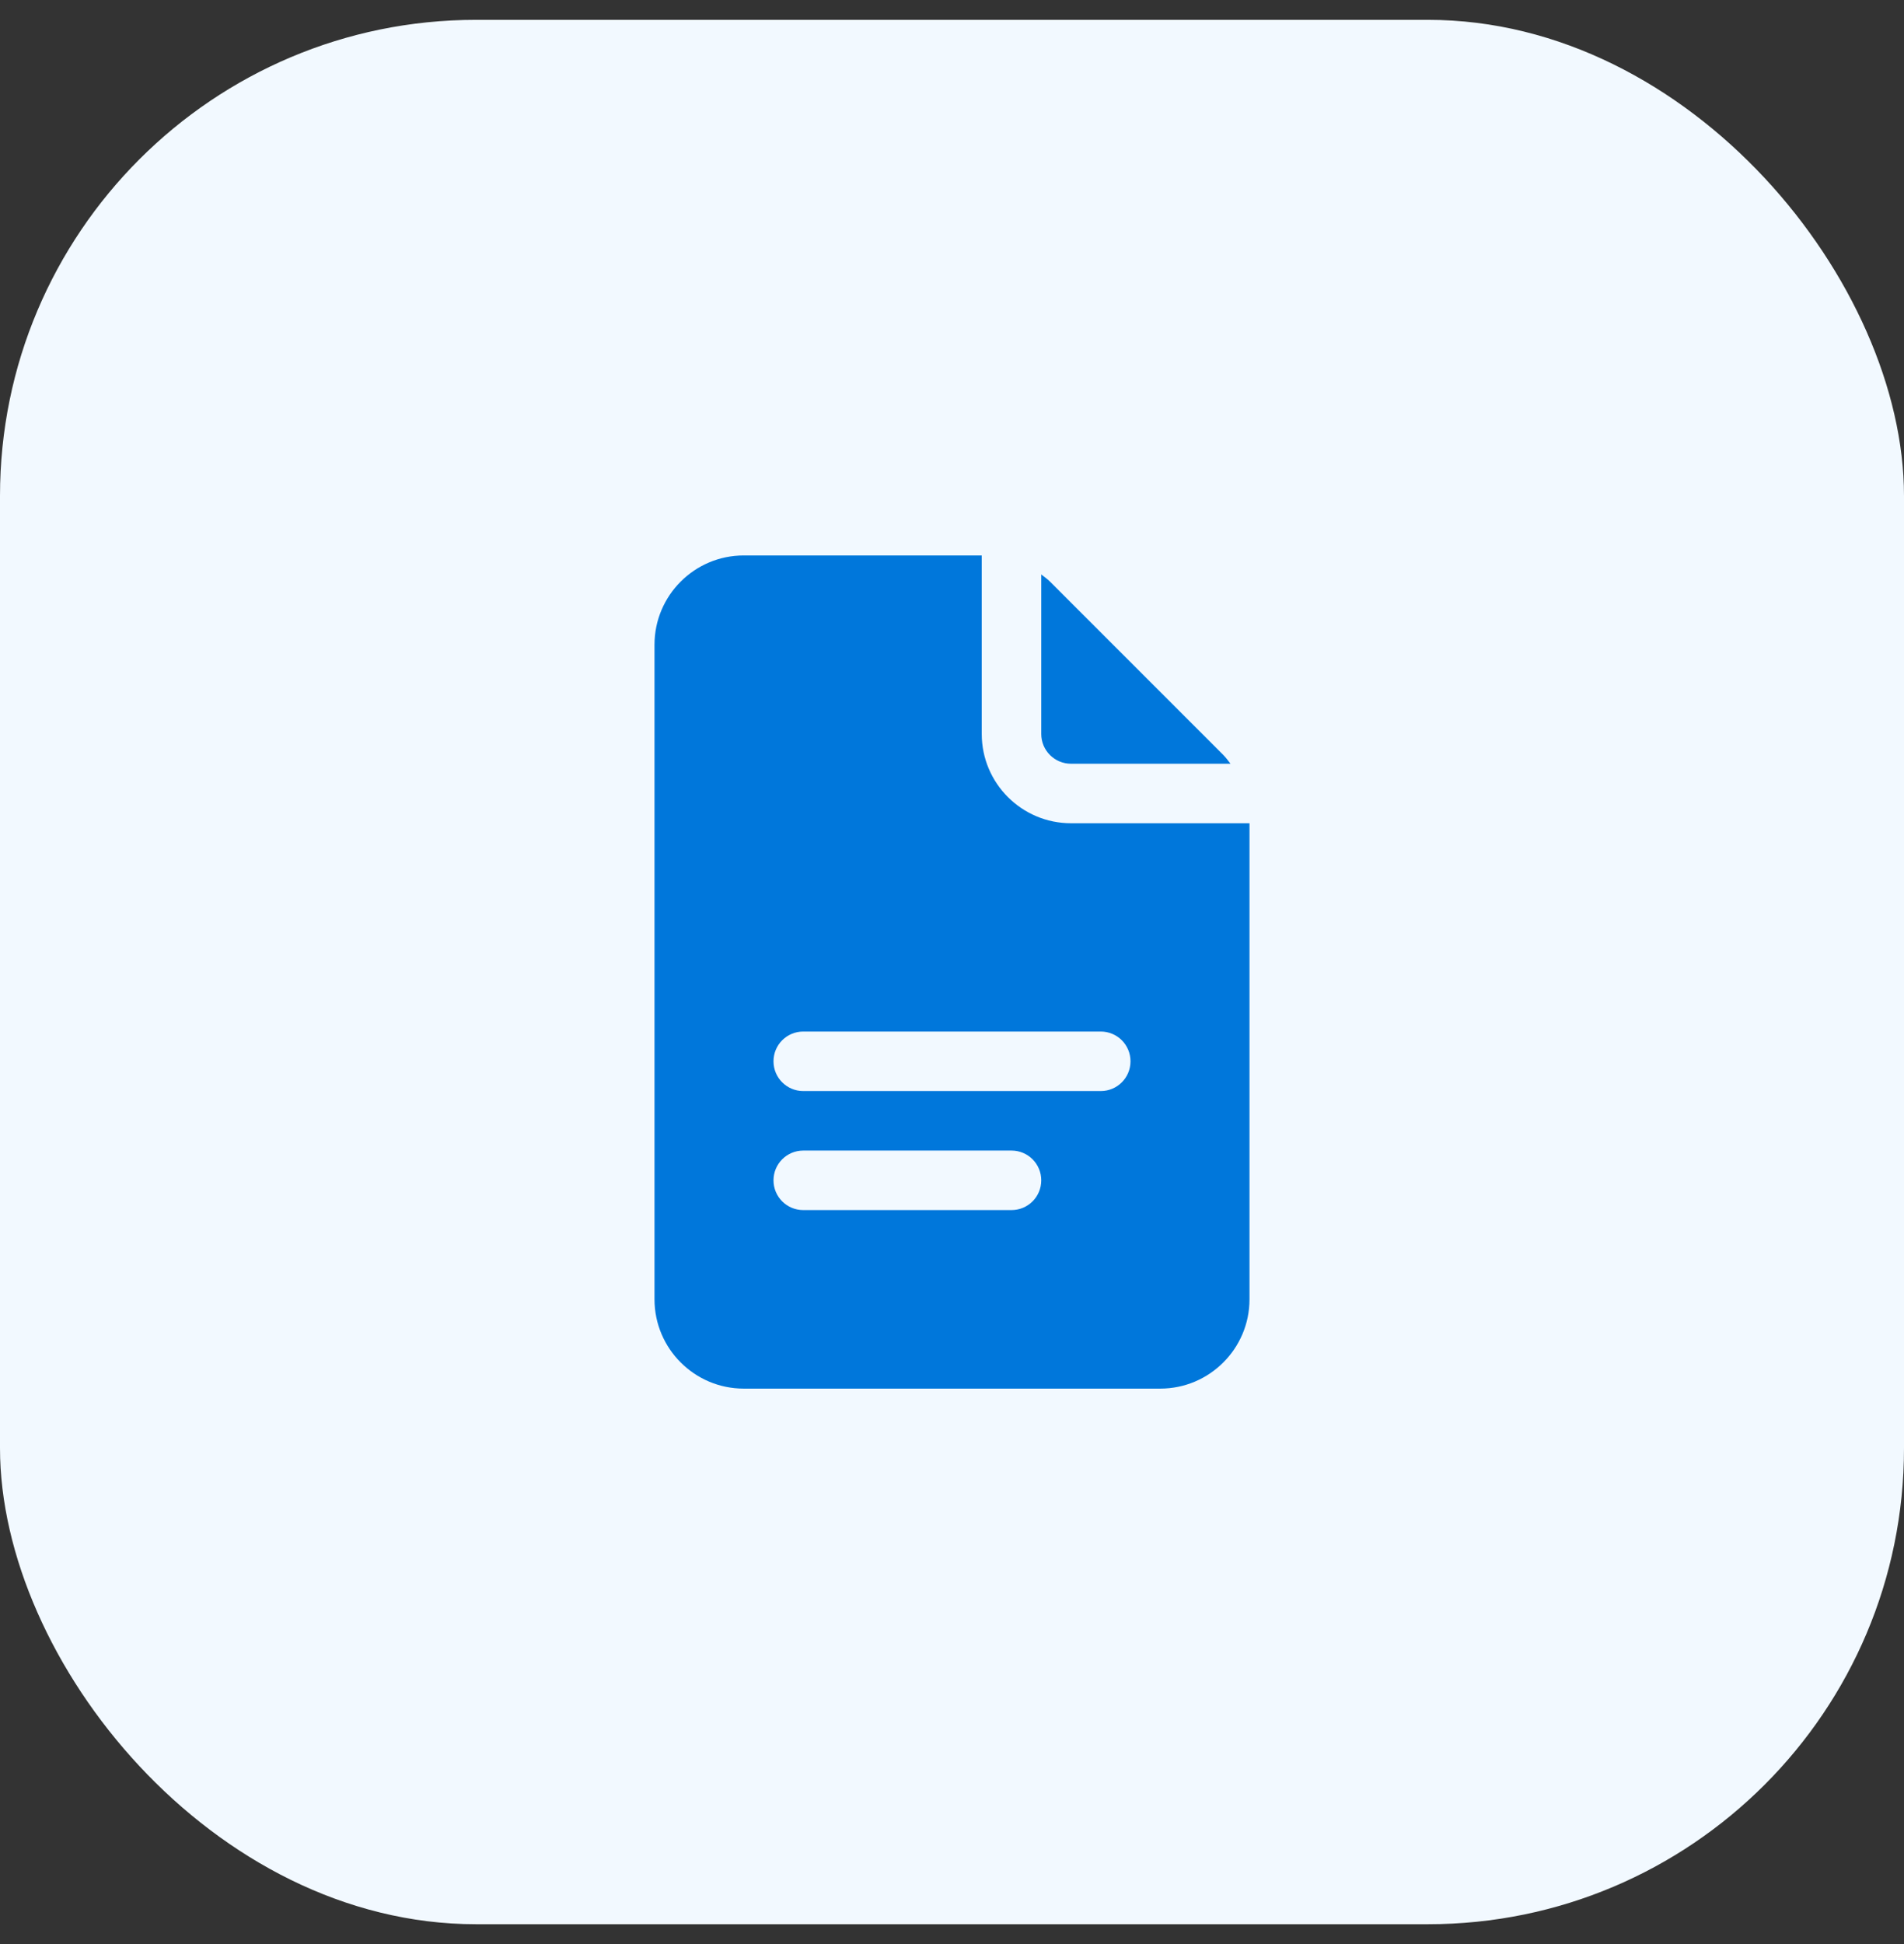 <svg width="48" height="49" viewBox="0 0 48 49" fill="none" xmlns="http://www.w3.org/2000/svg">
<rect x="0" y="0" width="48" height="49" fill="#333333" stroke="none"/>
<rect y="0.5" width="48" height="48" rx="12" fill="#F2F9FF"/>
<path d="M24.75 14V18.5C24.75 19.741 25.759 20.75 27 20.75H31.5V32.75C31.5 33.99 30.491 35 29.25 35H18.75C17.509 35 16.5 33.99 16.5 32.75V16.25C16.5 15.009 17.509 14 18.75 14H24.75ZM25.5 29H20.25C19.836 29 19.5 29.335 19.5 29.75C19.5 30.165 19.836 30.5 20.25 30.5H25.5C25.915 30.5 26.25 30.165 26.25 29.75C26.25 29.335 25.915 29 25.5 29ZM27.75 26H20.25C19.836 26 19.5 26.335 19.5 26.75C19.5 27.165 19.836 27.5 20.25 27.5H27.75C28.165 27.5 28.5 27.165 28.5 26.75C28.5 26.335 28.165 26 27.75 26ZM26.25 14.479C26.325 14.537 26.401 14.591 26.47 14.659L30.841 19.03C30.909 19.099 30.963 19.175 31.021 19.25H27C26.586 19.25 26.25 18.914 26.25 18.5V14.479Z" fill="#0077DB"/>
</svg>
